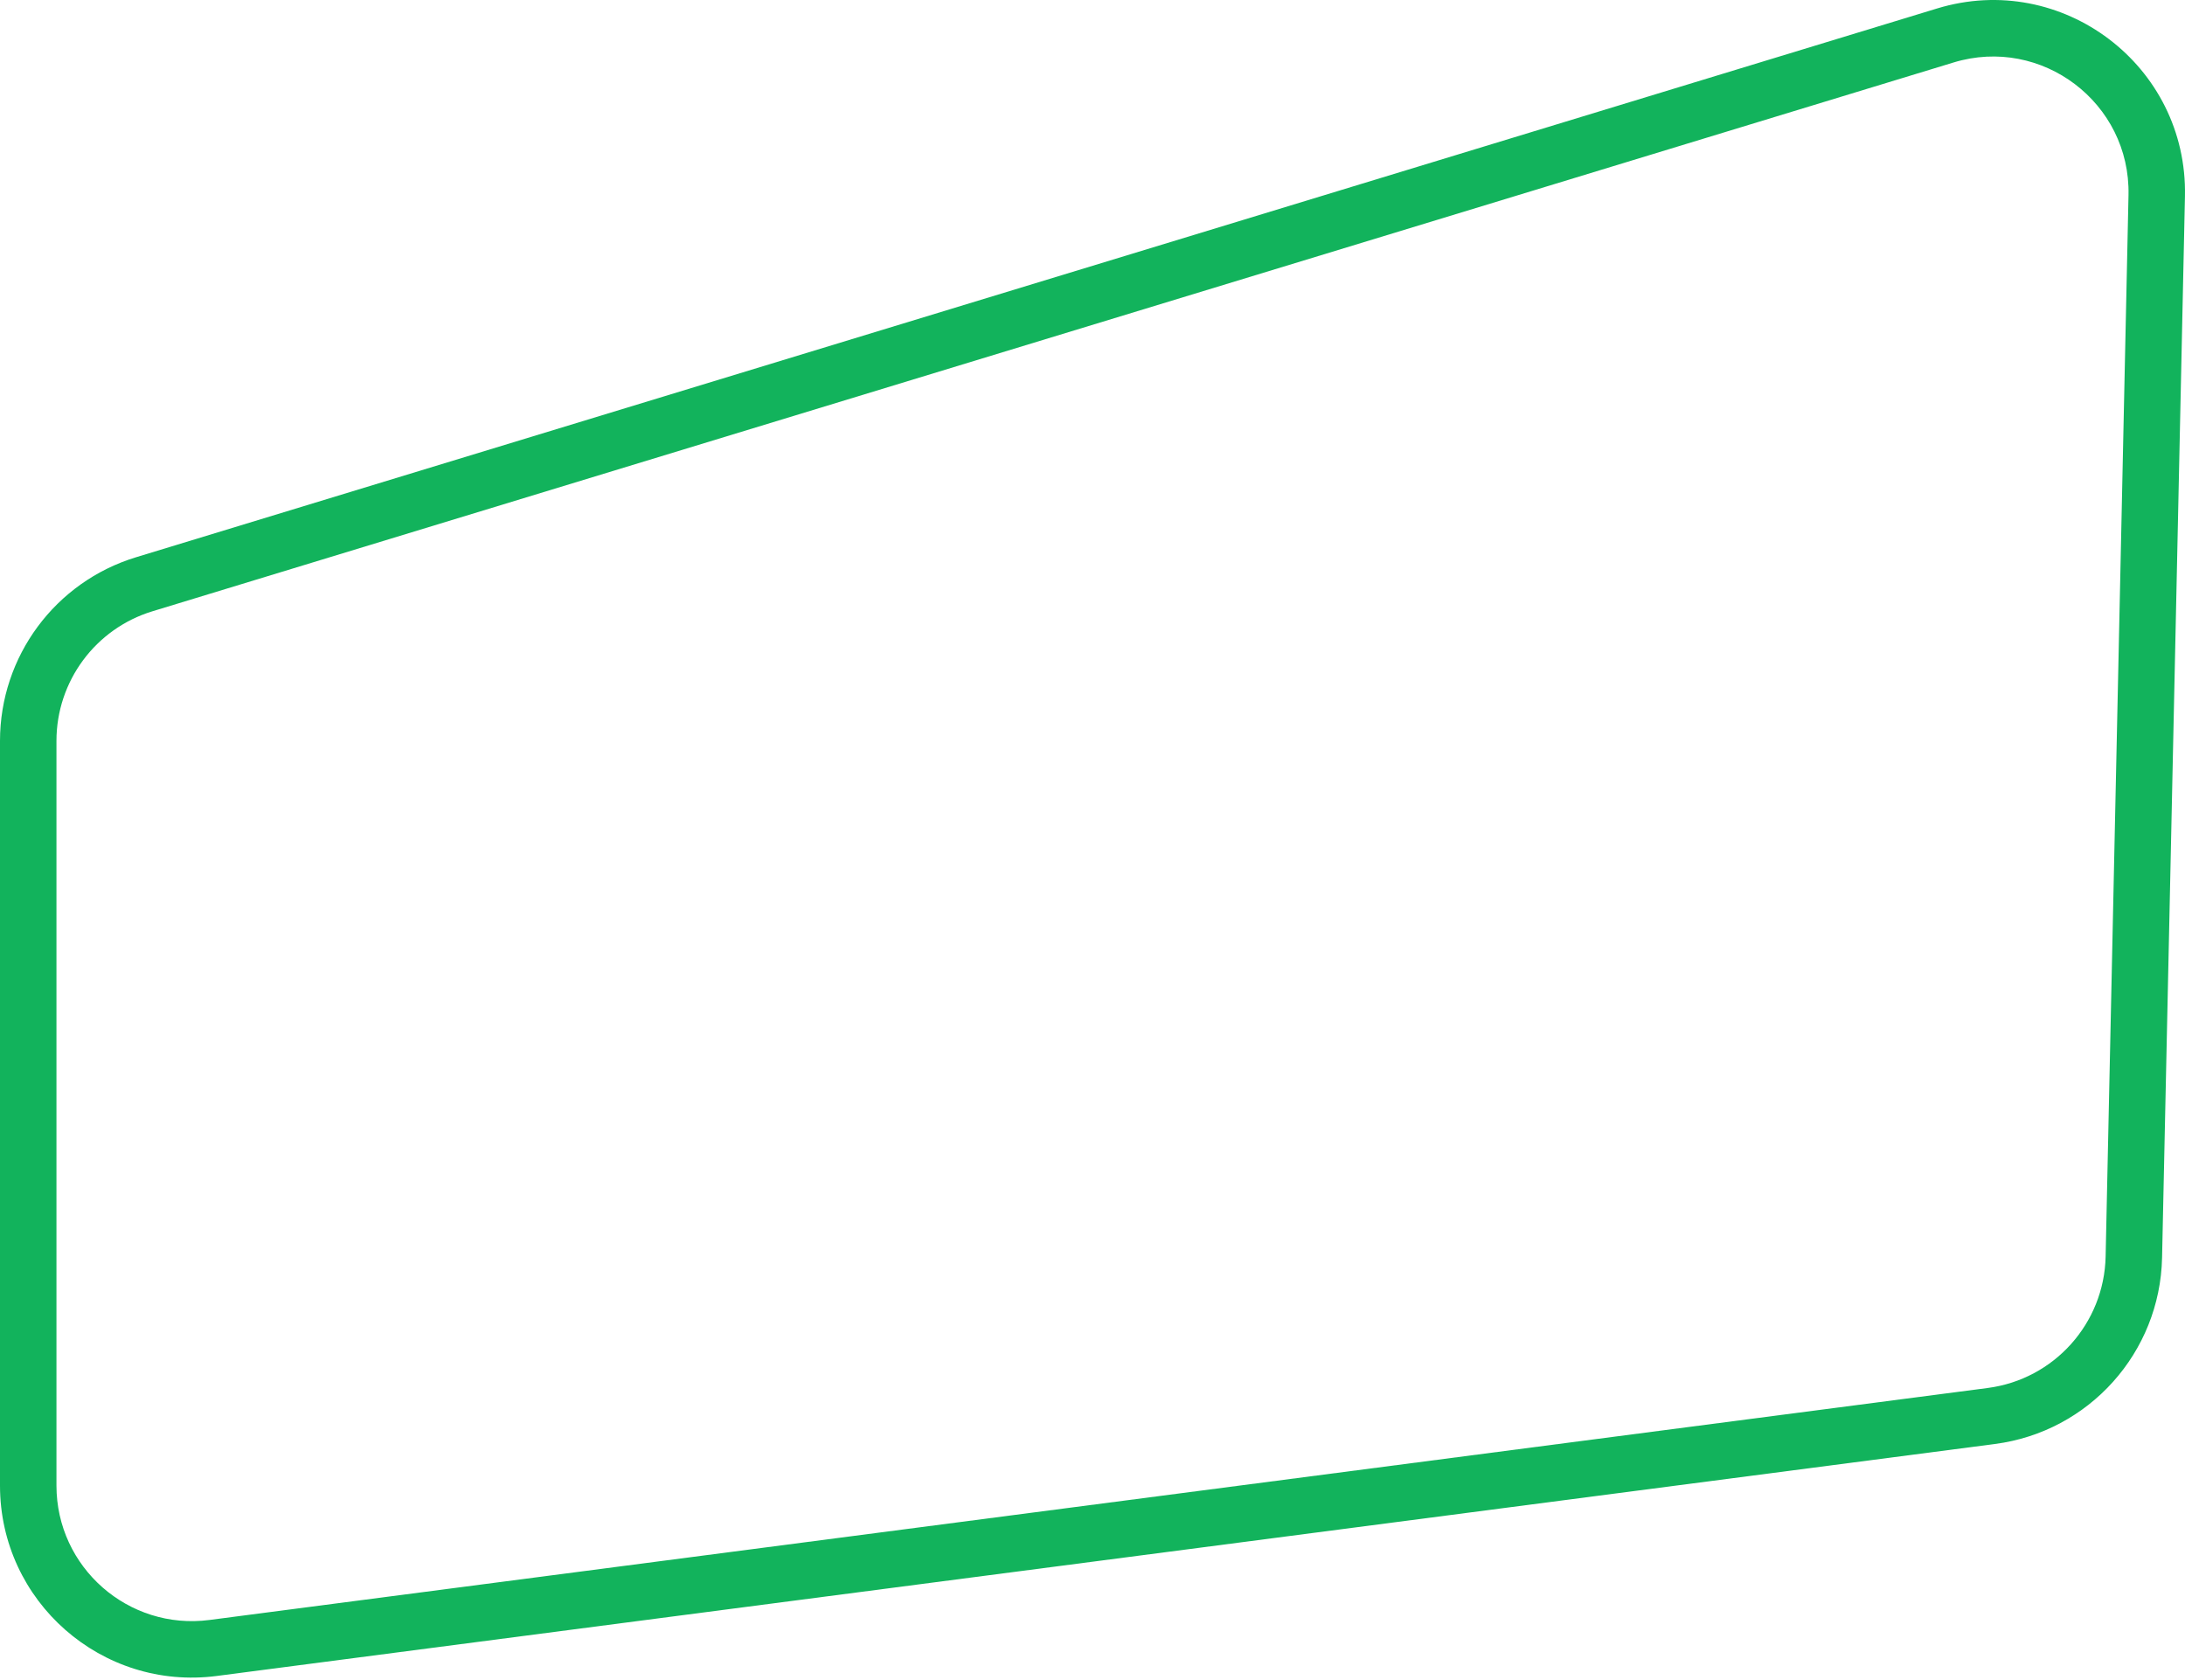 <?xml version="1.0" encoding="UTF-8"?> <svg xmlns="http://www.w3.org/2000/svg" width="774" height="595" viewBox="0 0 774 595" fill="none"> <path fill-rule="evenodd" clip-rule="evenodd" d="M692.009 22.132L54.011 216.511C33.807 222.667 20 241.306 20 262.428V526.192C20 555.167 45.478 577.537 74.21 573.789L704.102 491.622C727.619 488.554 745.371 468.77 745.882 445.059L753.988 69.084C754.692 36.418 723.264 12.61 692.009 22.132ZM48.182 197.379C19.559 206.1 0 232.506 0 262.428V526.192C0 567.24 36.093 598.931 76.797 593.621L706.689 511.454C740.005 507.108 765.153 479.081 765.878 445.49L773.984 69.515C774.981 23.239 730.458 -10.489 686.181 3L48.182 197.379Z" fill="#12B35C"></path> </svg> 